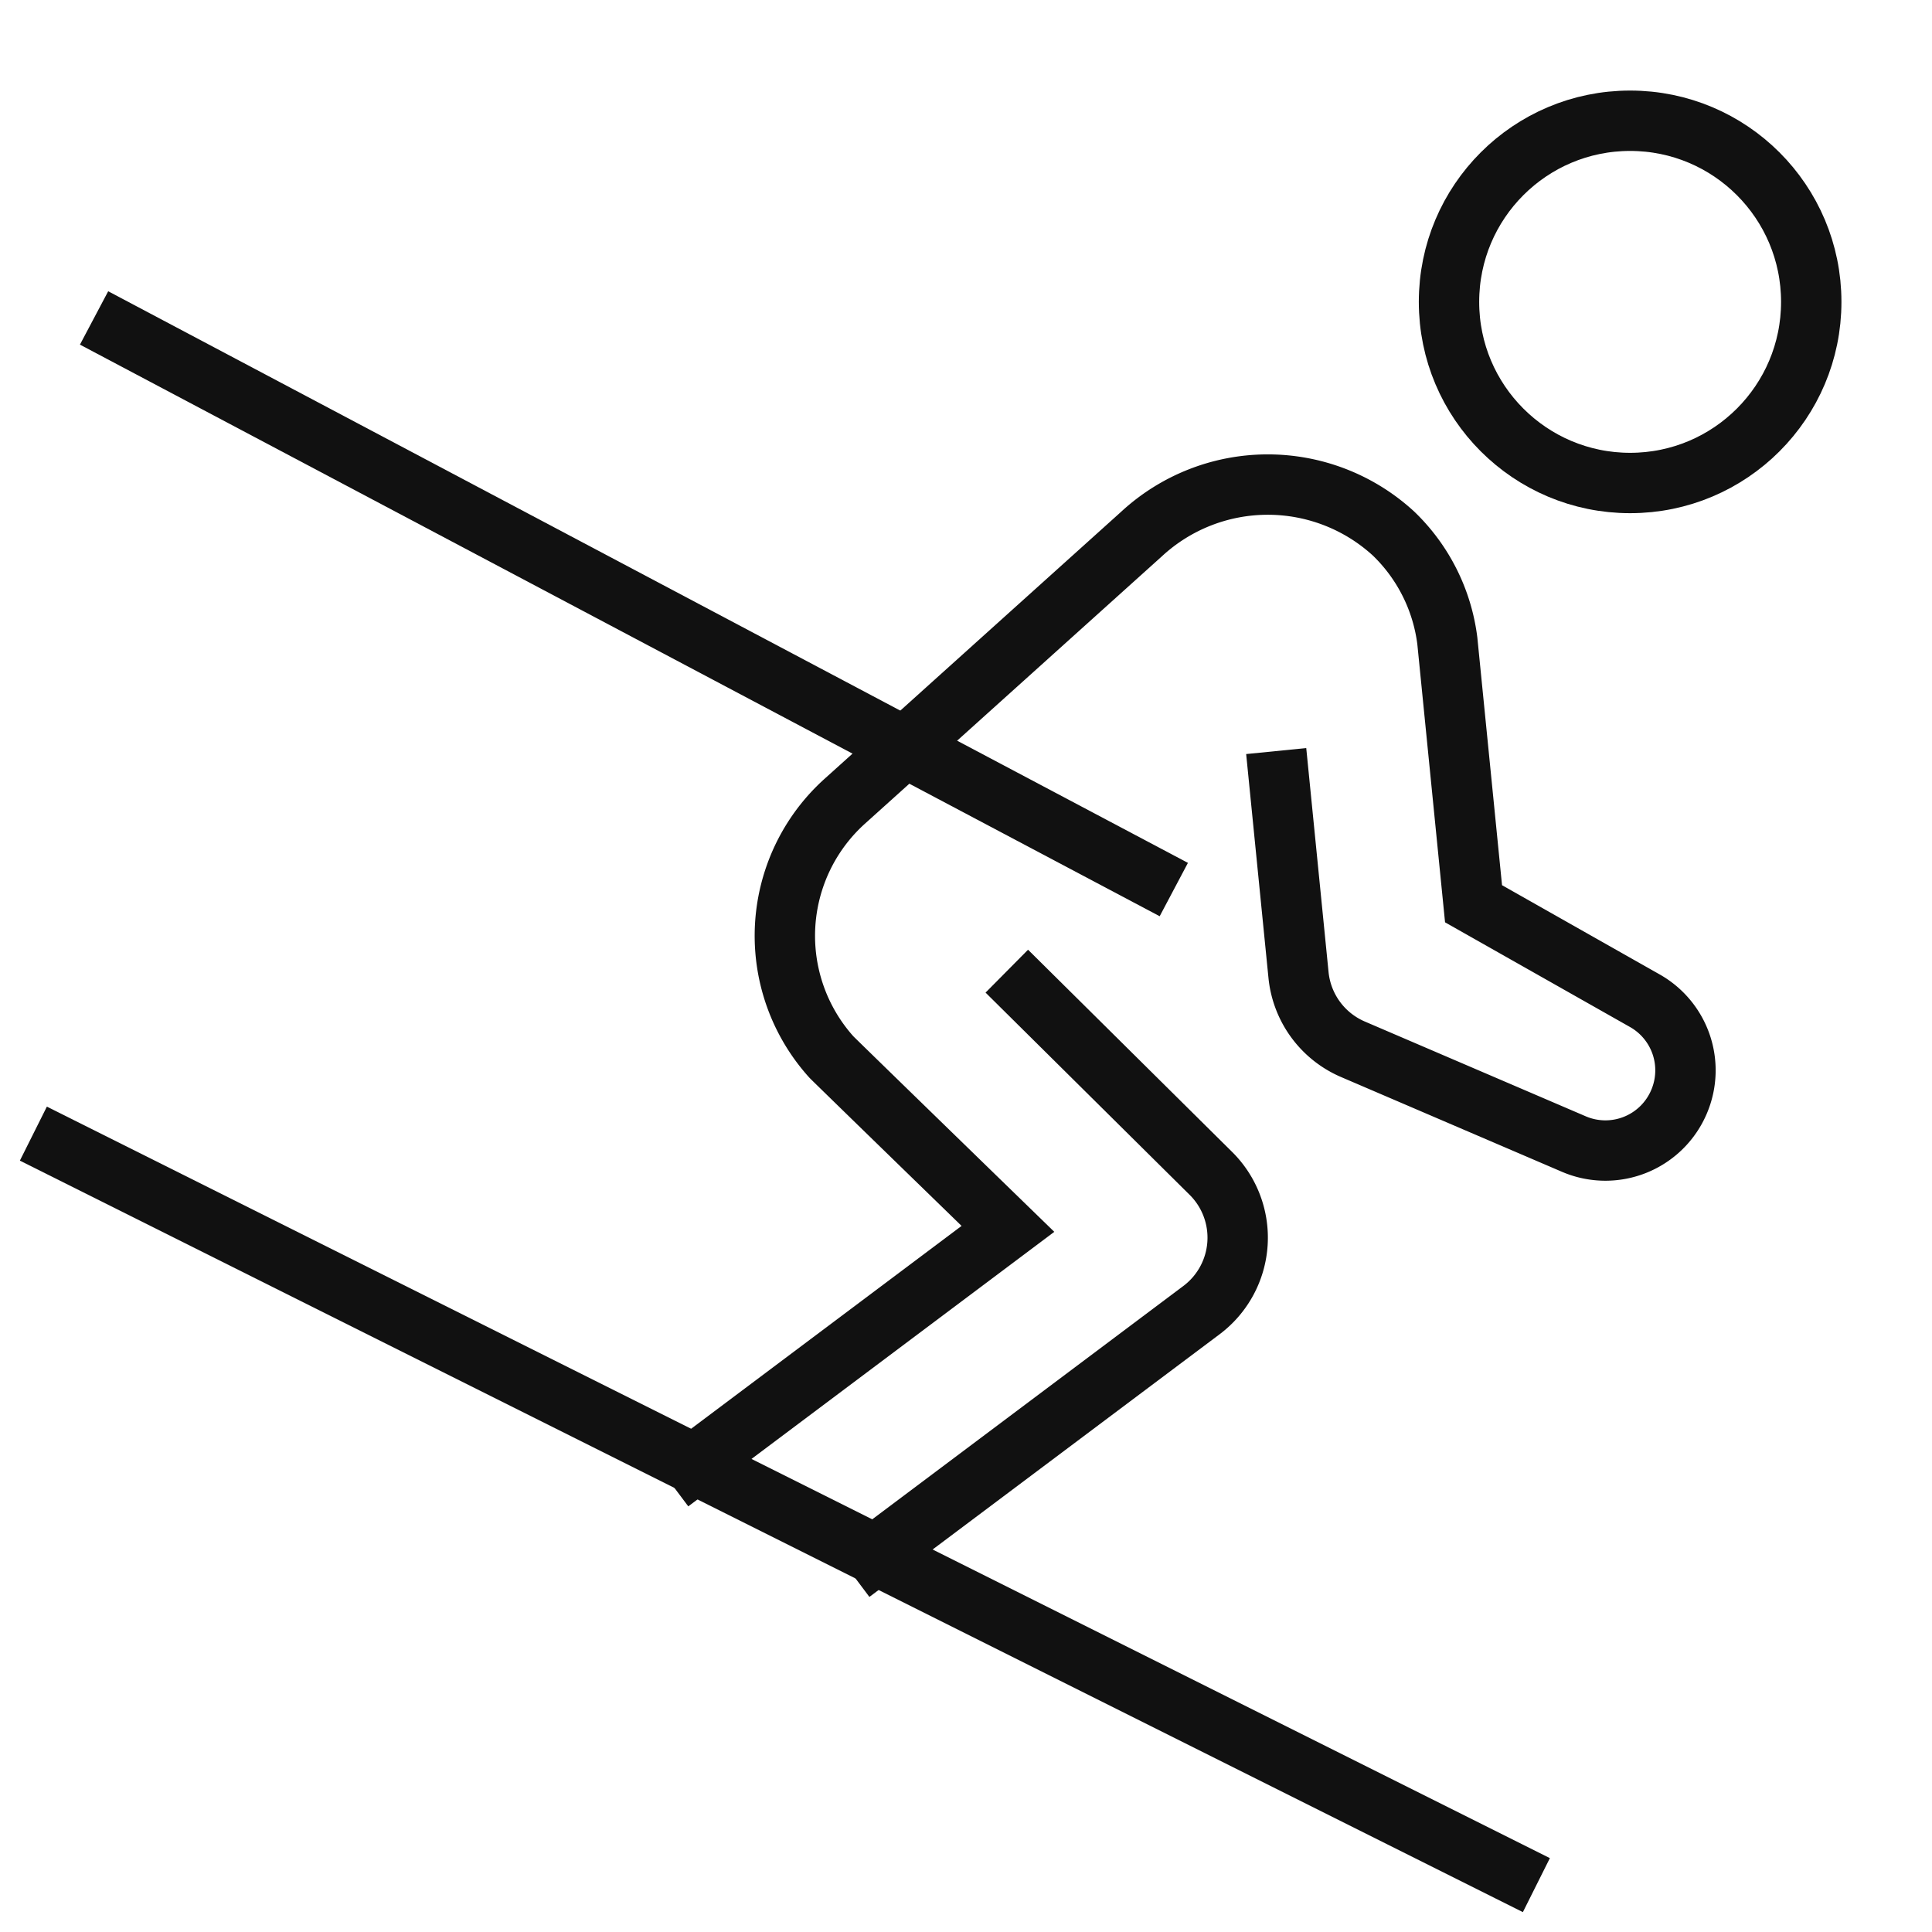 <svg xmlns="http://www.w3.org/2000/svg" viewBox="0 0 64 64" width="64" height="64"><title>skiing</title><g class="nc-icon-wrapper" stroke-linecap="square" stroke-linejoin="miter" stroke-width="2" fill="#111111" stroke="#111111"><circle cx="54" cy="10" r="6" fill="none" stroke="#111111" stroke-miterlimit="10"/> <line x1="50" y1="62" x2="2" y2="38" fill="none" stroke="#111111" stroke-miterlimit="10" data-cap="butt" stroke-linecap="butt"/> <path d="M42.375,25.875l.639,6.414a3,3,0,0,0,1.8,2.468L52.14,37.9A2.649,2.649,0,0,0,55.619,36.5h0a2.649,2.649,0,0,0-1.13-3.349l-5.676-3.213-.868-8.707a5.96,5.96,0,0,0-1.782-3.556,6.158,6.158,0,0,0-8.35.017L27.986,26.54a6,6,0,0,0-.446,8.474c.068.075,5.849,5.694,5.849,5.694L23,48.5" fill="none" stroke="#111111" stroke-miterlimit="10" data-cap="butt" stroke-linecap="butt"/> <path d="M29,51.5l10.8-8.1a3,3,0,0,0,.288-4.554l-6.026-5.971" fill="none" stroke="#111111" stroke-miterlimit="10" data-cap="butt" stroke-linecap="butt"/> <line x1="38" y1="29" x2="4" y2="11" fill="none" stroke-miterlimit="10" data-color="color-2"/></g></svg>